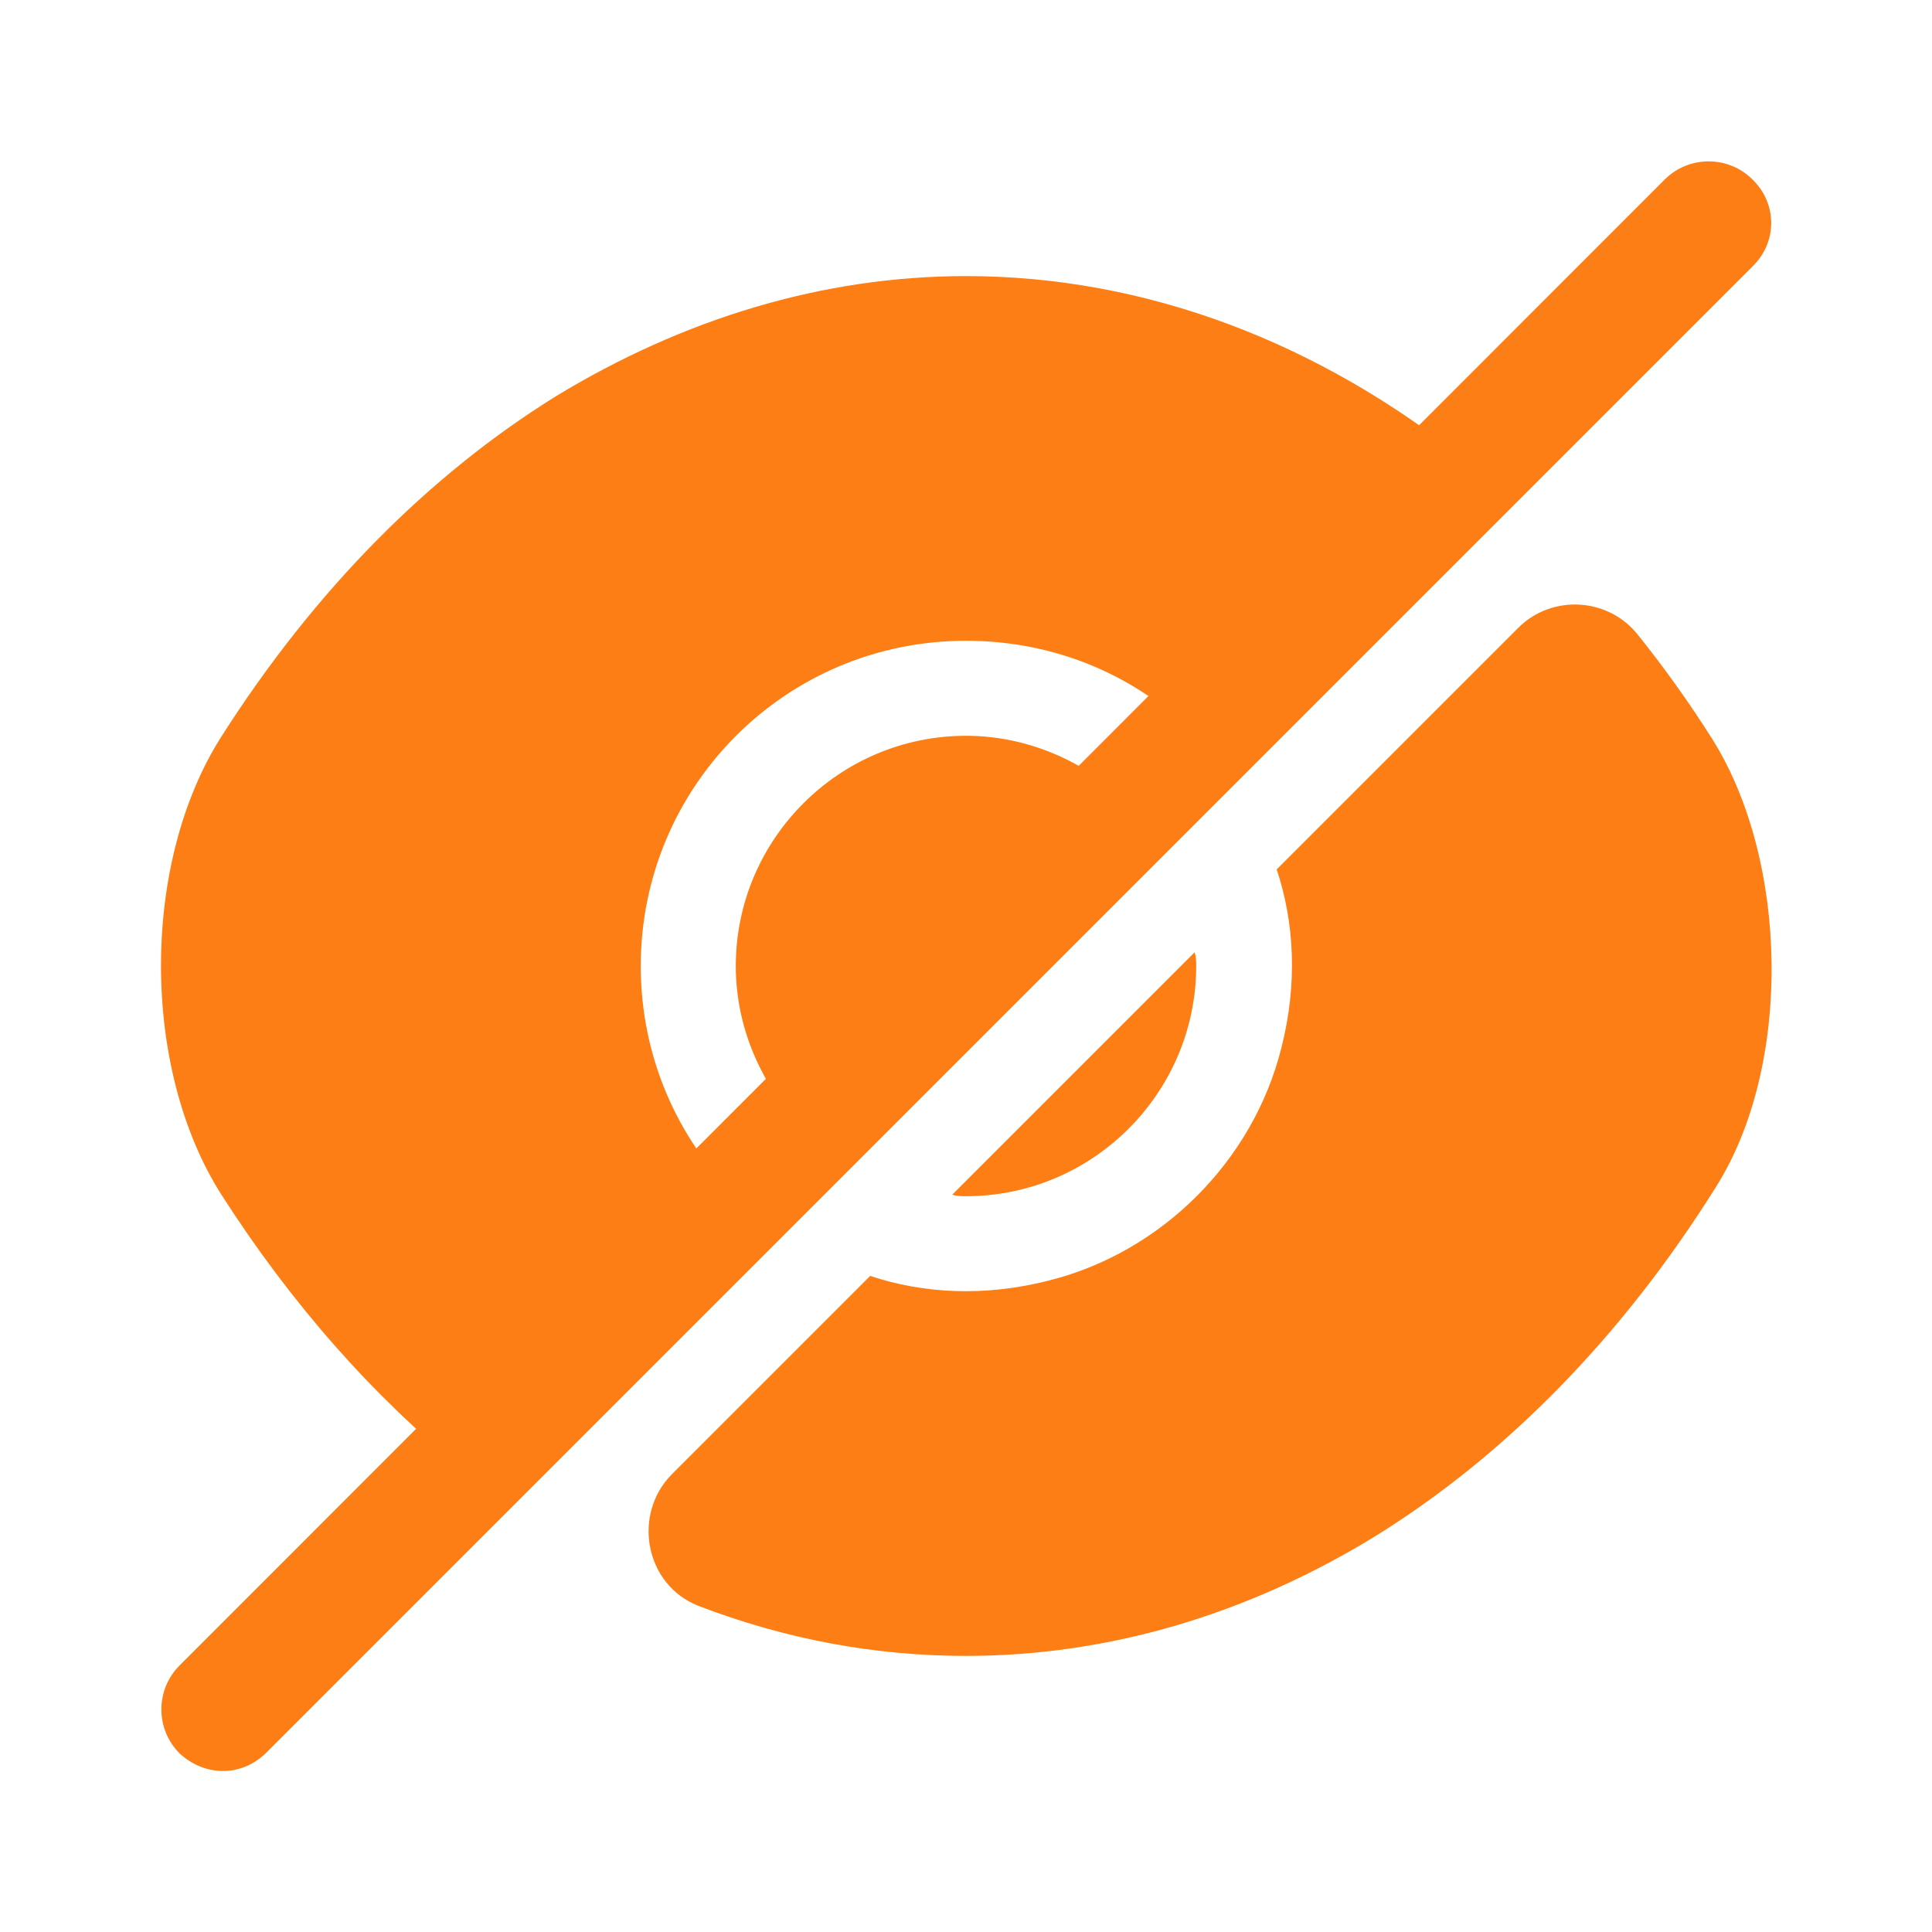 <svg width="32" height="32" viewBox="0 0 32 32" fill="none" xmlns="http://www.w3.org/2000/svg">
<path d="M28.36 12.24C27.973 11.627 27.56 11.053 27.133 10.52C26.64 9.893 25.706 9.84 25.146 10.4L21.146 14.4C21.44 15.28 21.493 16.293 21.226 17.347C20.76 19.227 19.24 20.747 17.36 21.213C16.306 21.48 15.293 21.427 14.413 21.133C14.413 21.133 12.506 23.04 11.133 24.413C10.466 25.08 10.68 26.253 11.573 26.6C13 27.147 14.48 27.427 16 27.427C18.373 27.427 20.68 26.733 22.786 25.44C24.933 24.107 26.866 22.147 28.426 19.653C29.693 17.64 29.626 14.253 28.36 12.24Z" fill="#FD7E14"/>
<path d="M18.693 13.307L13.306 18.693C12.627 18 12.187 17.04 12.187 16C12.187 13.907 13.893 12.187 16 12.187C17.04 12.187 18 12.627 18.693 13.307Z" fill="#FD7E14"/>
<path d="M24.333 7.667L19.813 12.187C18.84 11.2 17.493 10.613 16 10.613C13.013 10.613 10.613 13.027 10.613 16C10.613 17.493 11.213 18.84 12.187 19.813L7.68 24.333H7.667C6.186 23.133 4.827 21.6 3.667 19.787C2.333 17.693 2.333 14.293 3.667 12.2C5.213 9.773 7.106 7.867 9.213 6.56C11.32 5.28 13.627 4.573 16 4.573C18.973 4.573 21.853 5.667 24.333 7.667Z" fill="#FD7E14"/>
<path d="M19.813 16C19.813 18.093 18.107 19.813 16 19.813C15.92 19.813 15.853 19.813 15.773 19.787L19.787 15.773C19.813 15.853 19.813 15.92 19.813 16Z" fill="#FD7E14"/>
<path d="M29.027 2.973C28.627 2.573 27.973 2.573 27.573 2.973L2.973 27.587C2.573 27.987 2.573 28.64 2.973 29.04C3.173 29.227 3.427 29.333 3.693 29.333C3.96 29.333 4.213 29.227 4.413 29.027L29.027 4.413C29.44 4.013 29.44 3.373 29.027 2.973Z" fill="#FD7E14"/>
</svg>
